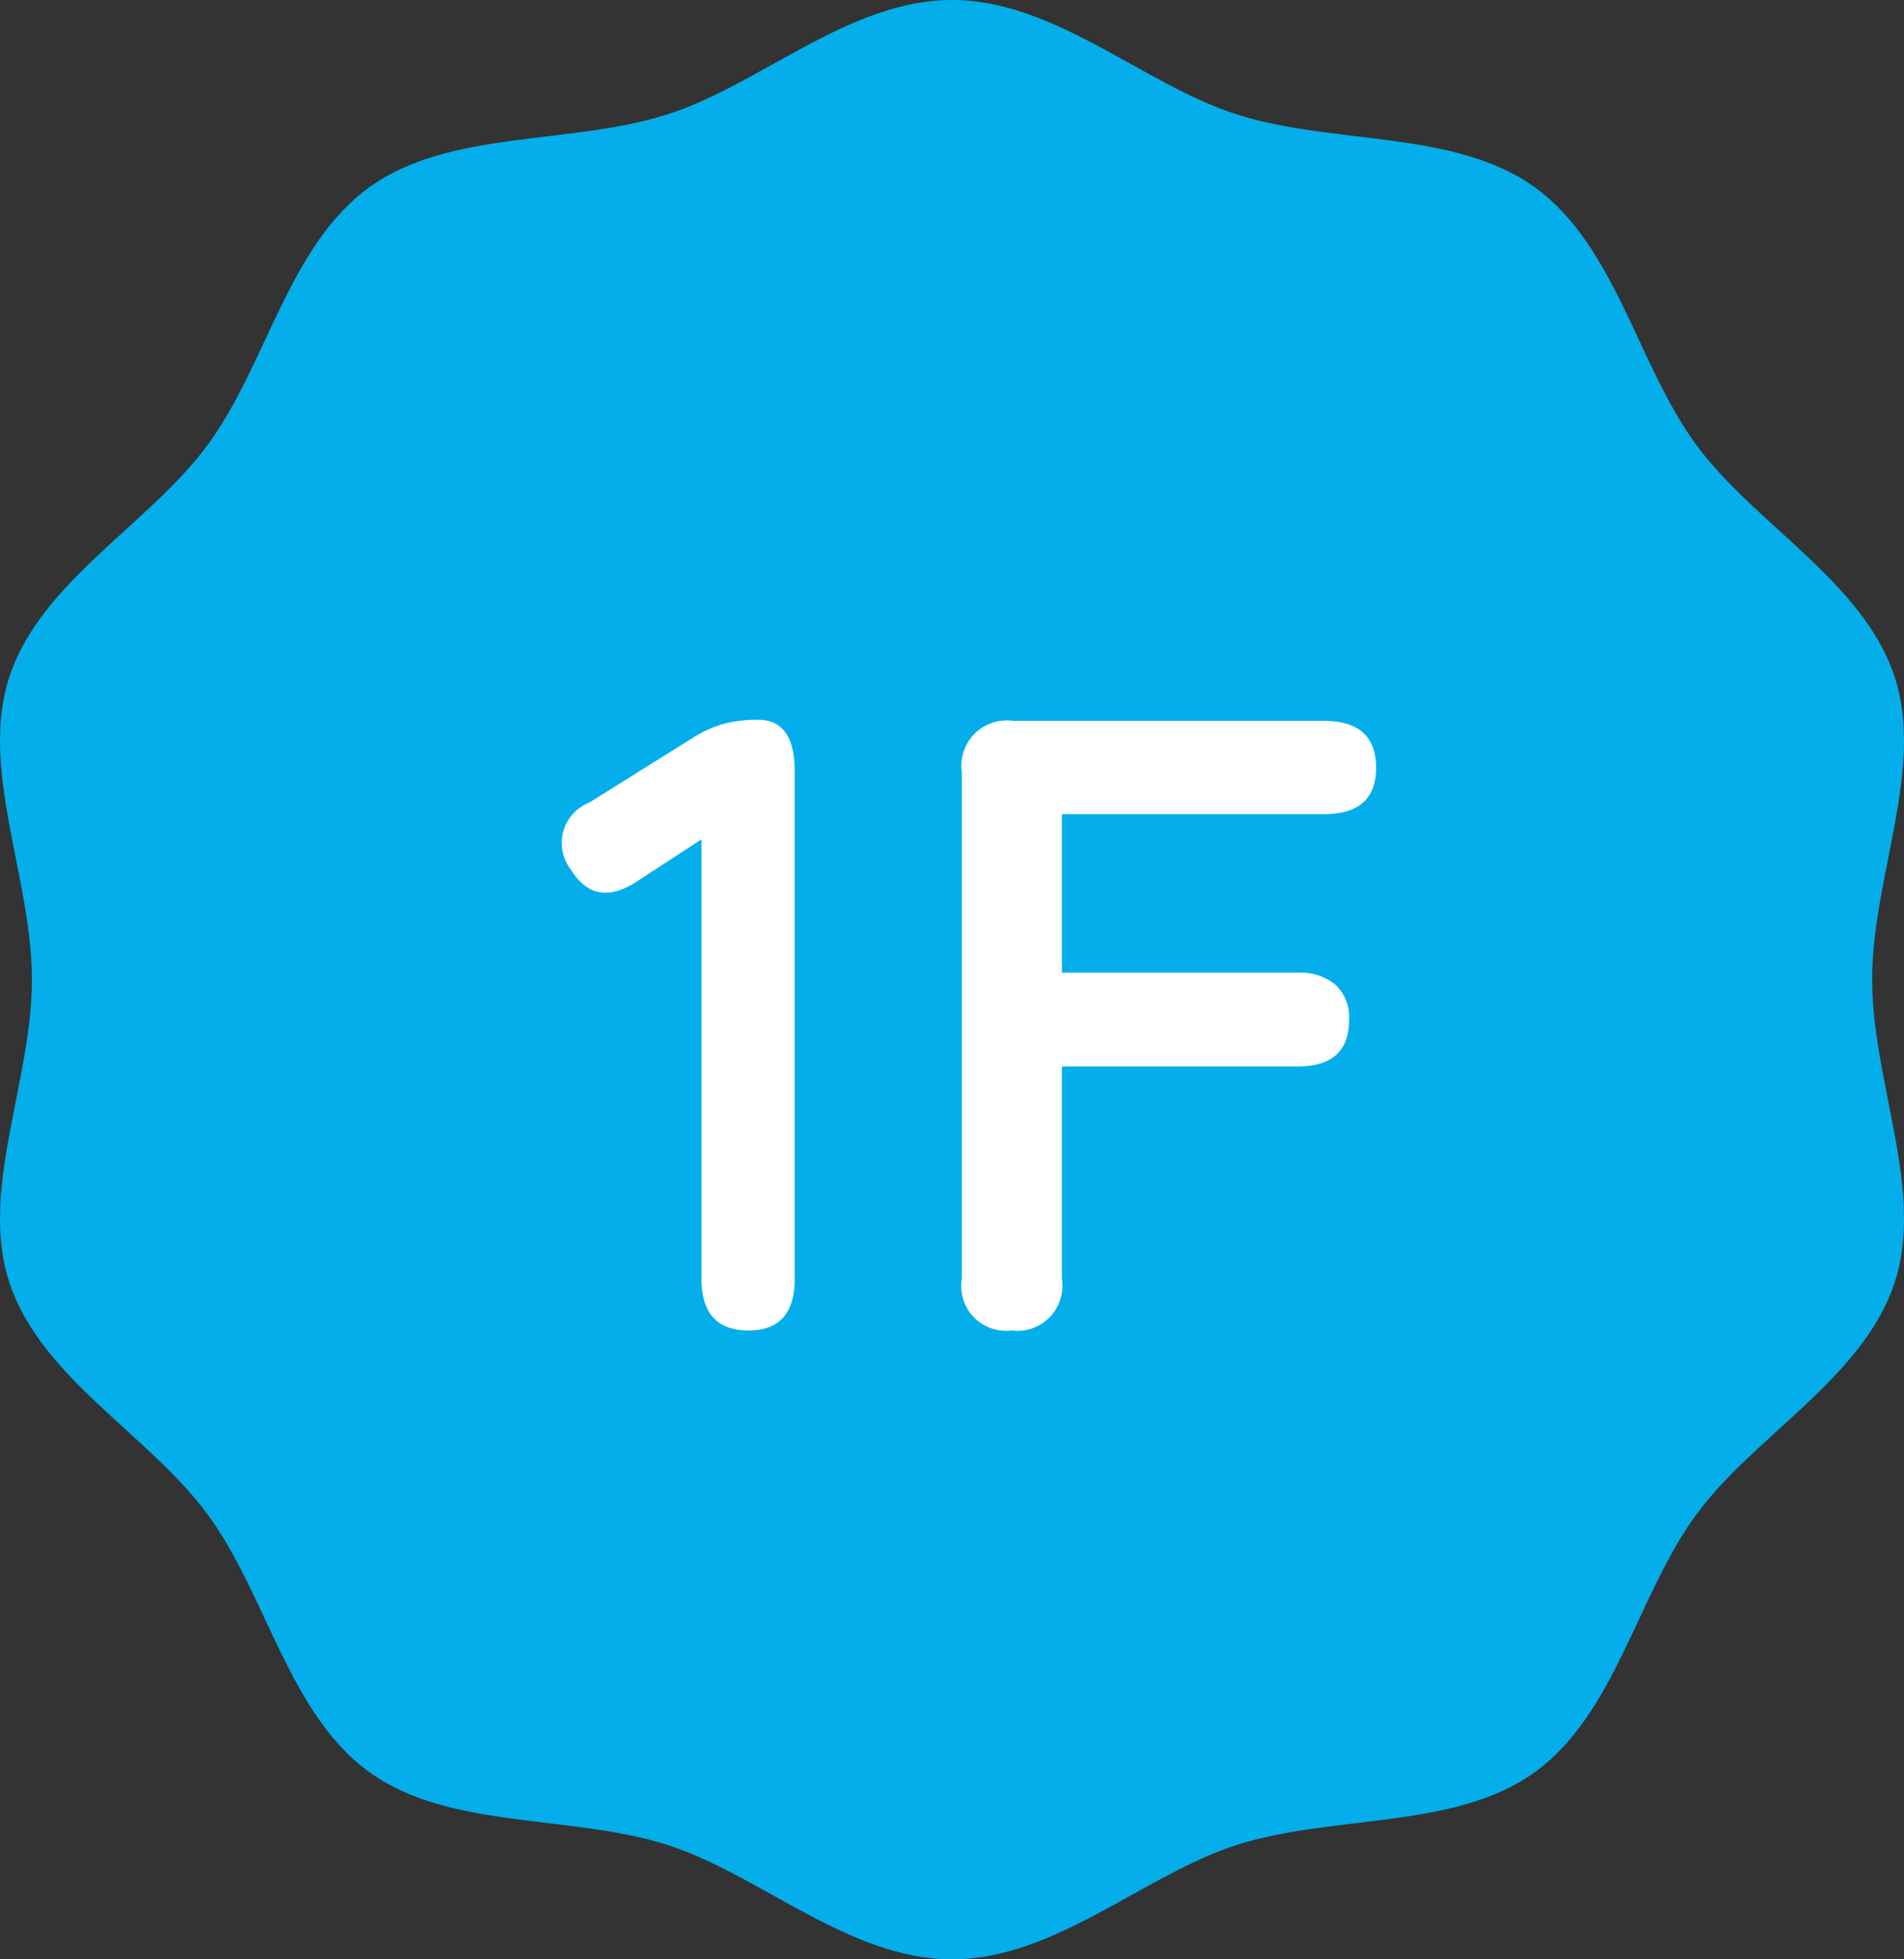 <svg xmlns="http://www.w3.org/2000/svg" width="70" height="72"><rect width="100%" height="100%" fill="#333333" stroke="none"/><path d="M68.828 36c0-3.747 1.941-7.749.827-11.129-1.151-3.5-5.14-5.6-7.289-8.519-2.166-2.941-2.966-7.336-5.951-9.477C53.463 4.754 49 5.34 45.458 4.2 42.037 3.107 38.791 0 35 0s-7.035 3.107-10.455 4.2C21 5.34 16.537 4.754 13.587 6.875c-2.98 2.141-3.787 6.536-5.956 9.479-2.146 2.917-6.138 5.017-7.286 8.519-1.114 3.38.829 7.382.829 11.129S-.769 43.749.345 47.129c1.151 3.5 5.14 5.6 7.286 8.519 2.17 2.943 2.976 7.335 5.956 9.479 2.95 2.122 7.413 1.533 10.96 2.673C27.965 68.9 31.212 72 35 72s7.039-3.1 10.459-4.2c3.542-1.137 8.005-.549 10.957-2.67 2.981-2.144 3.784-6.536 5.951-9.479 2.149-2.914 6.138-5.017 7.289-8.519 1.114-3.38-.827-7.382-.827-11.127" fill="#03aeea"/><path d="M27.52 48.89q-1.728 0-1.728-1.888v-16.16l-2.3 1.5q-1.6 1.088-2.5-.384a1.591 1.591 0 01.672-2.464l3.84-2.4a4.246 4.246 0 011.12-.5 4.894 4.894 0 011.248-.144q1.344 0 1.344 1.888v18.664q0 1.888-1.696 1.888zm9.664 0a1.641 1.641 0 01-1.824-1.888V28.378a1.669 1.669 0 011.888-1.888h11.424q1.92 0 1.92 1.728 0 1.7-1.92 1.7H39.04v5.824h8.672a2 2 0 011.388.448 1.636 1.636 0 01.5 1.28q0 1.72-1.888 1.72H39.04v7.808a1.655 1.655 0 01-1.856 1.892z" fill="#fff"/></svg>